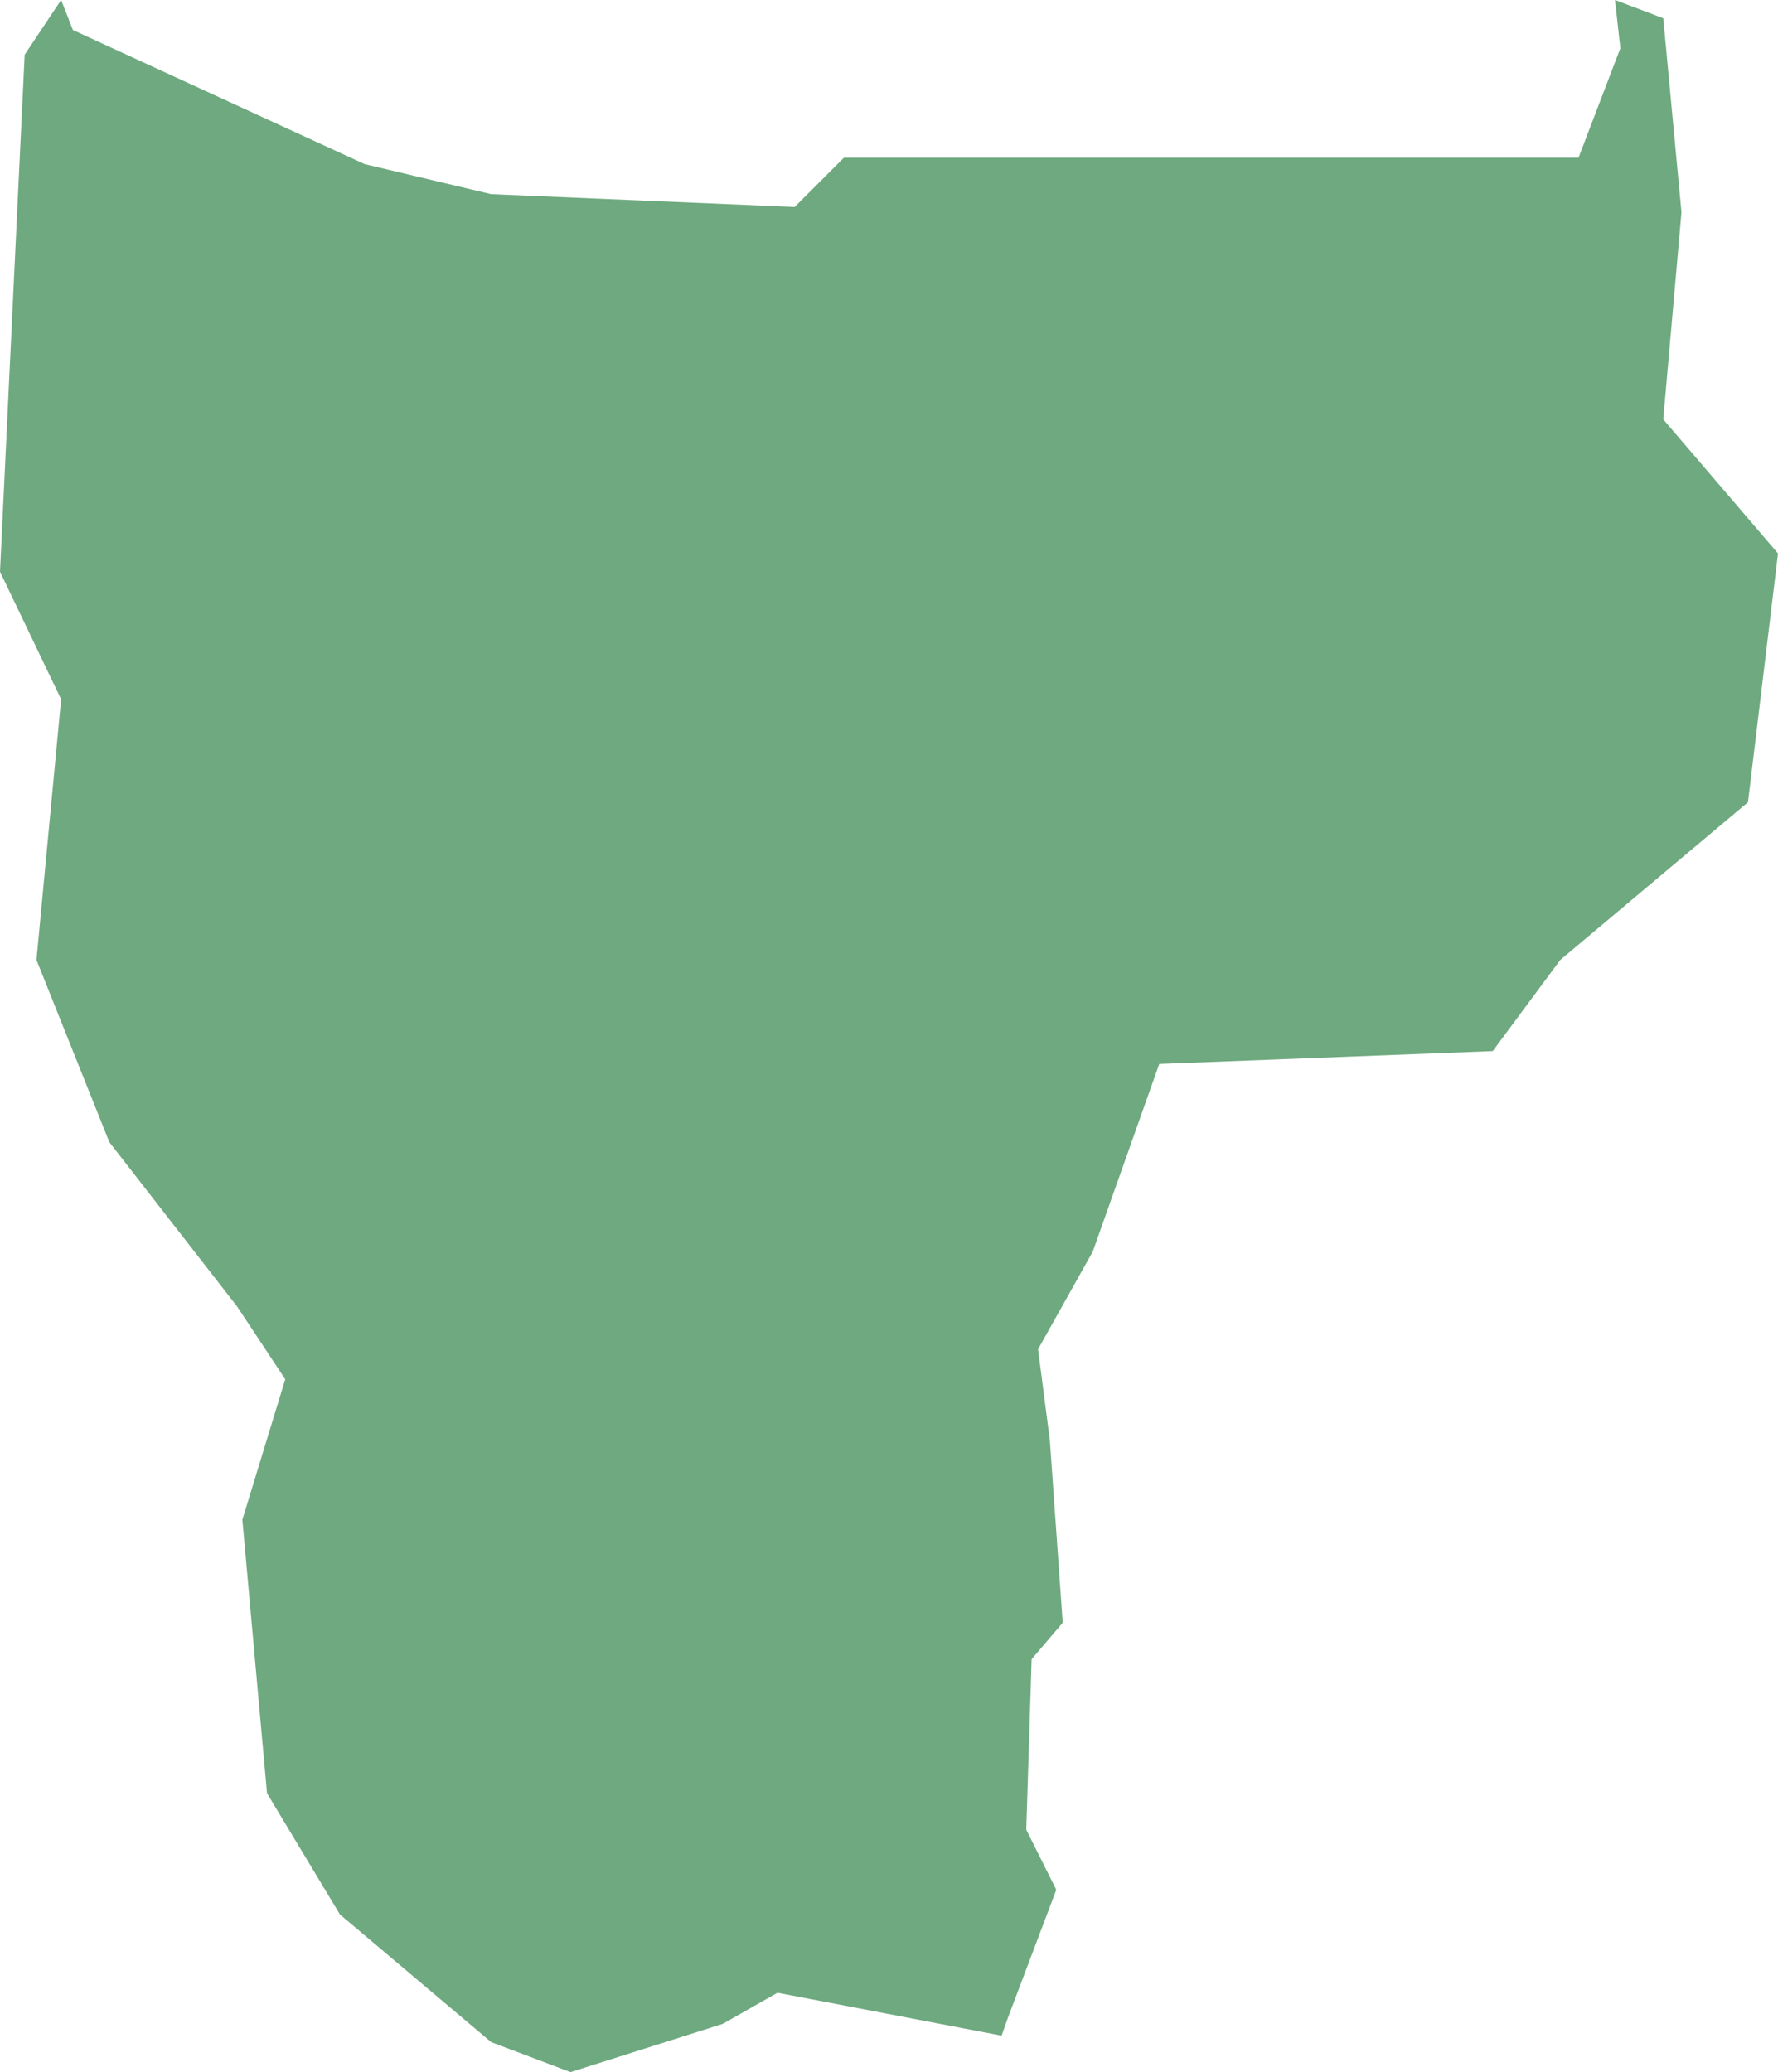 <?xml version="1.0" encoding="UTF-8"?>
<!DOCTYPE svg PUBLIC "-//W3C//DTD SVG 1.1//EN" "http://www.w3.org/Graphics/SVG/1.1/DTD/svg11.dtd">
<!-- Creator: CorelDRAW X8 -->
<svg xmlns="http://www.w3.org/2000/svg" xml:space="preserve" width="100%" height="100%" version="1.1" shape-rendering="geometricPrecision" text-rendering="geometricPrecision" image-rendering="optimizeQuality" fill-rule="evenodd" clip-rule="evenodd"
viewBox="0 0 1658 1932"
 xmlns:xlink="http://www.w3.org/1999/xlink">
 <g id="Layer_x0020_1">
  <g id="Layers">
   <g id="India_Districts_selection">
    <polygon fill="#6EA97F" points="458,181 741,193 787,147 1472,147 1511,45 1506,0 1551,17 1568,198 1551,391 1658,516 1630,748 1455,895 1392,980 1081,992 1019,1167 968,1258 979,1343 991,1513 962,1547 957,1706 985,1762 940,1881 934,1898 725,1858 674,1887 532,1932 458,1904 317,1785 249,1672 226,1417 266,1286 221,1218 102,1065 34,895 57,652 0,533 23,51 57,0 68,28 340,153 "/>
   </g>
  </g>
 </g>
</svg>
